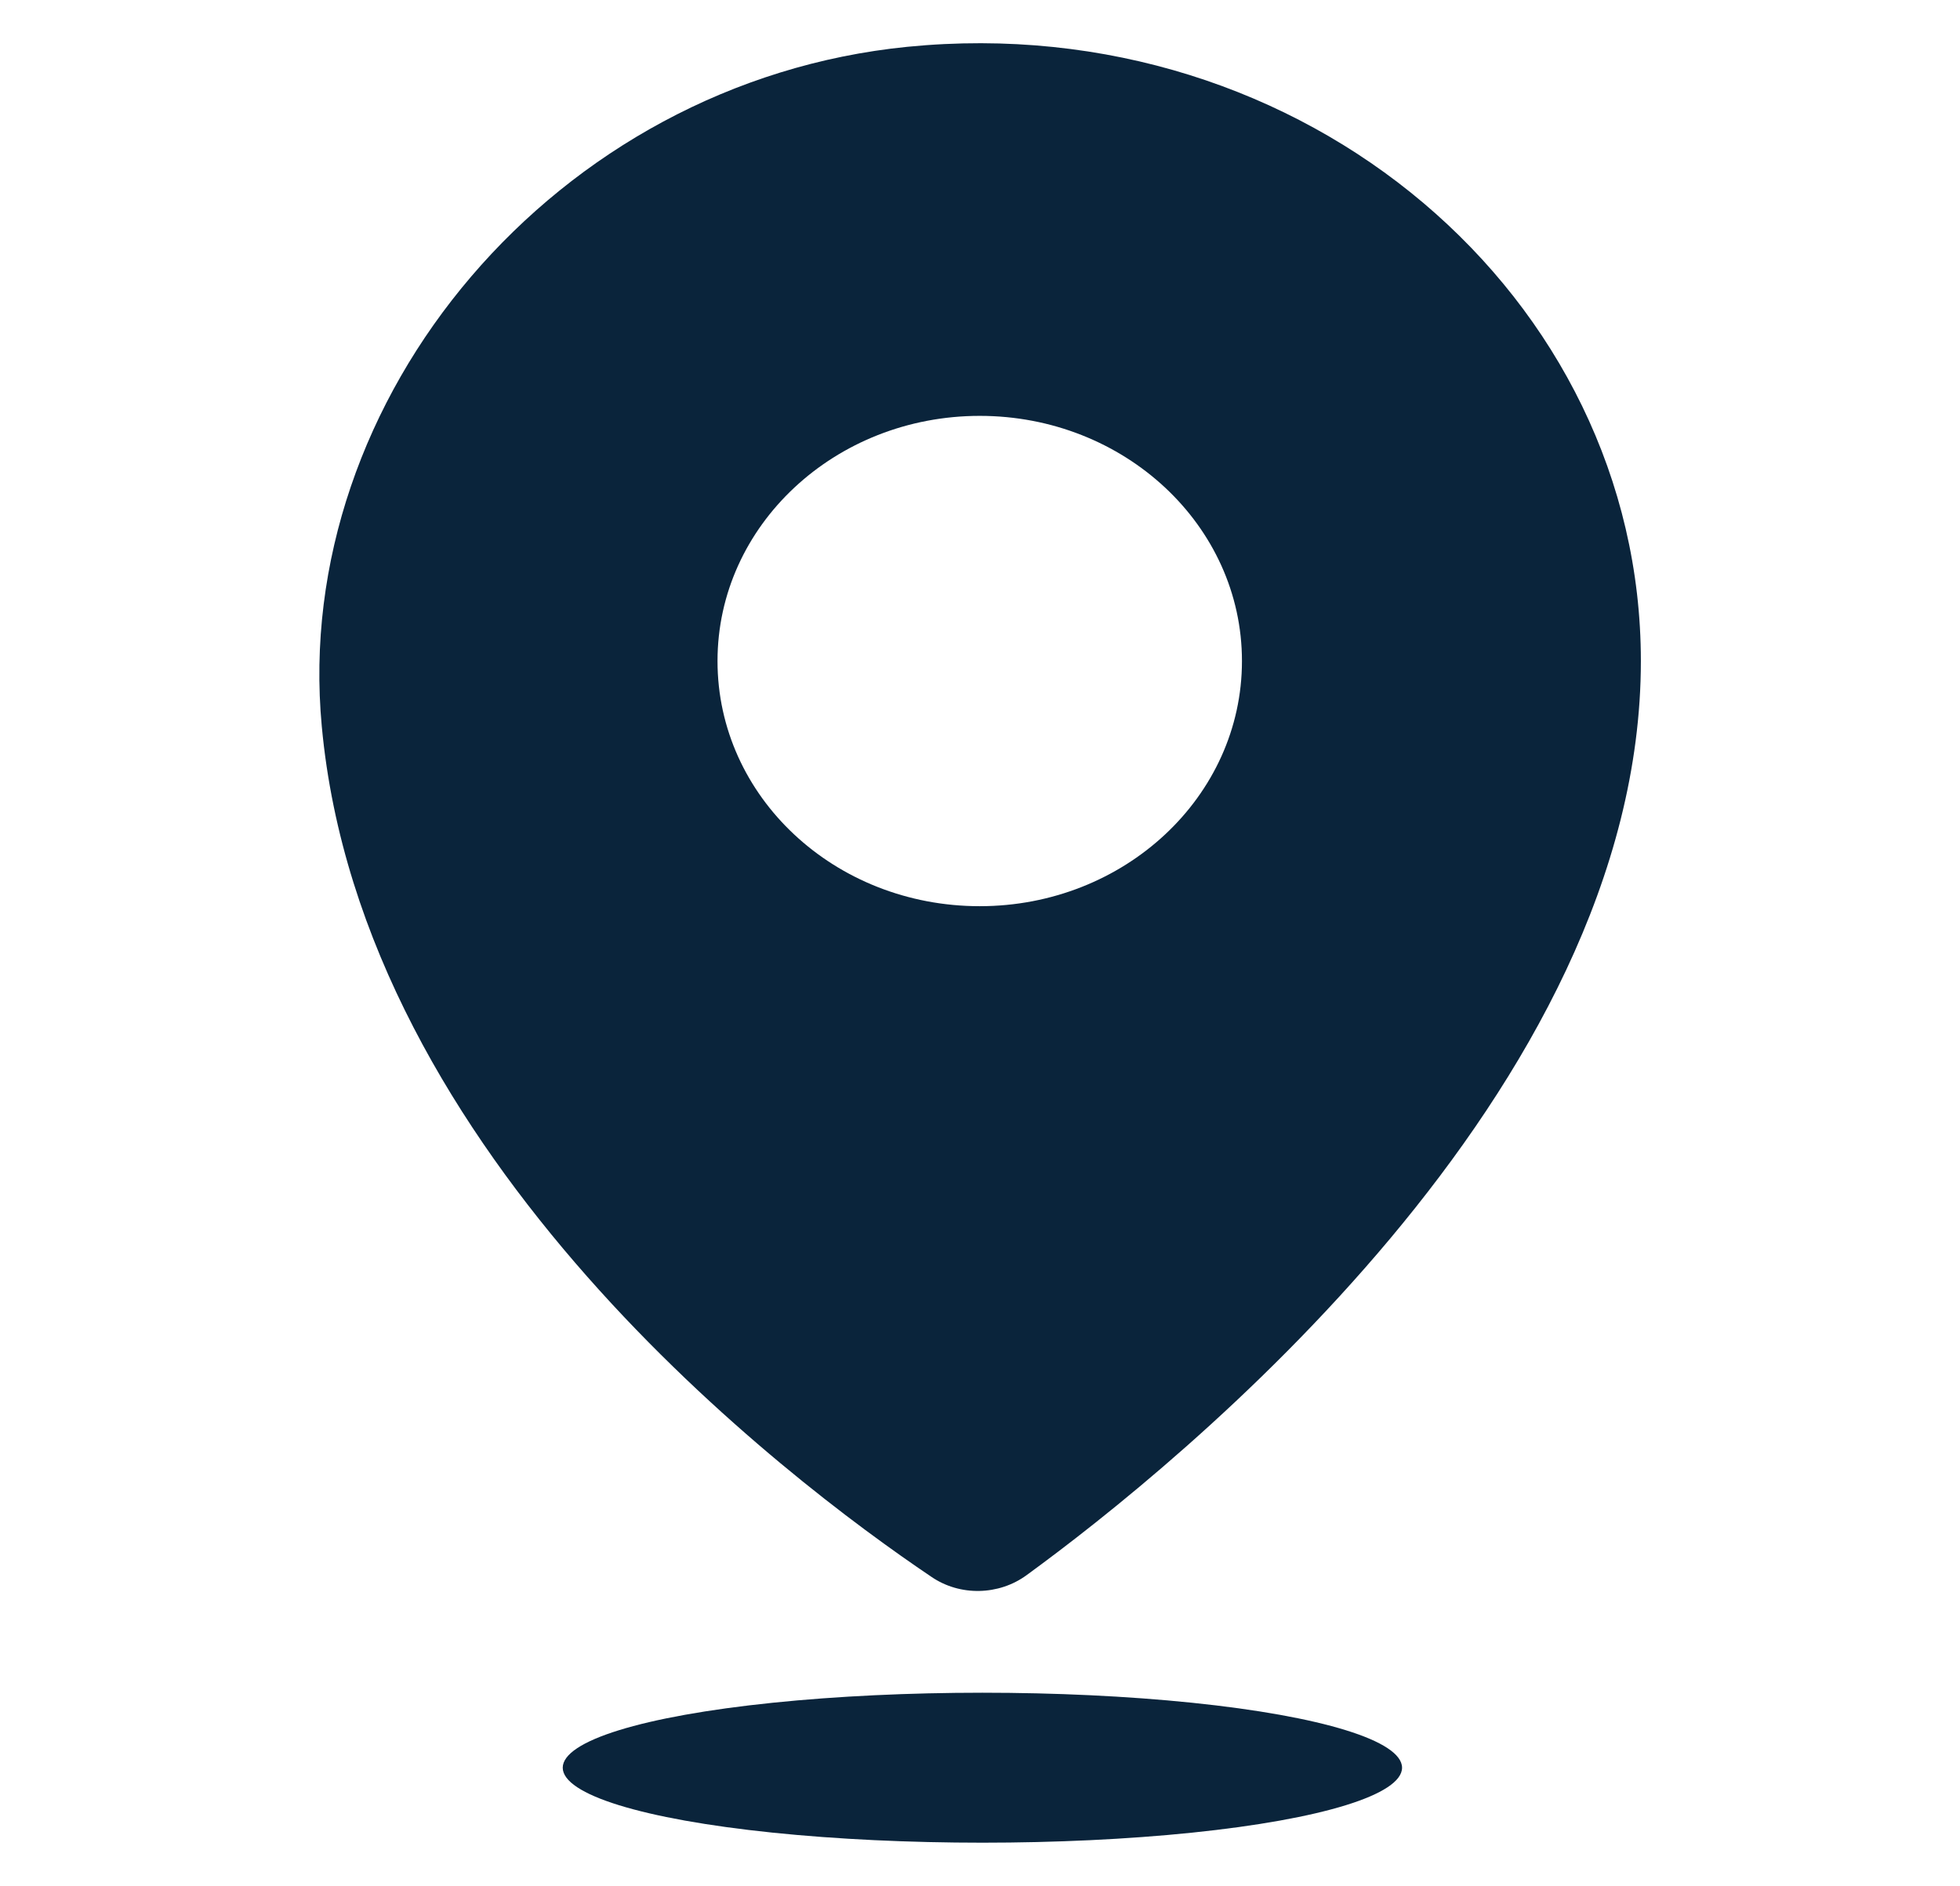 <?xml version="1.0" encoding="UTF-8"?>
<svg id="Camada_5" xmlns="http://www.w3.org/2000/svg" viewBox="0 0 36.85 35.46">
  <defs>
    <style>
      .cls-1 {
        fill: #0a243b;
      }
    </style>
  </defs>
  <path class="cls-1" d="M17.06.88c-6.61.66-11.59,6.6-11.01,12.78.75,8.1,8.73,14.15,11.46,15.99.54.37,1.27.35,1.79-.03,2.84-2.07,11.55-9.09,11.55-17.19C30.85,5.59,24.53.14,17.06.88ZM18.42,17.04c-2.73,0-4.93-2.06-4.93-4.61s2.21-4.61,4.93-4.61,4.93,2.06,4.93,4.61-2.21,4.61-4.93,4.61Z"/>
  <ellipse class="cls-1" cx="18.47" cy="33.24" rx="7.89" ry="1.41"/>
</svg>